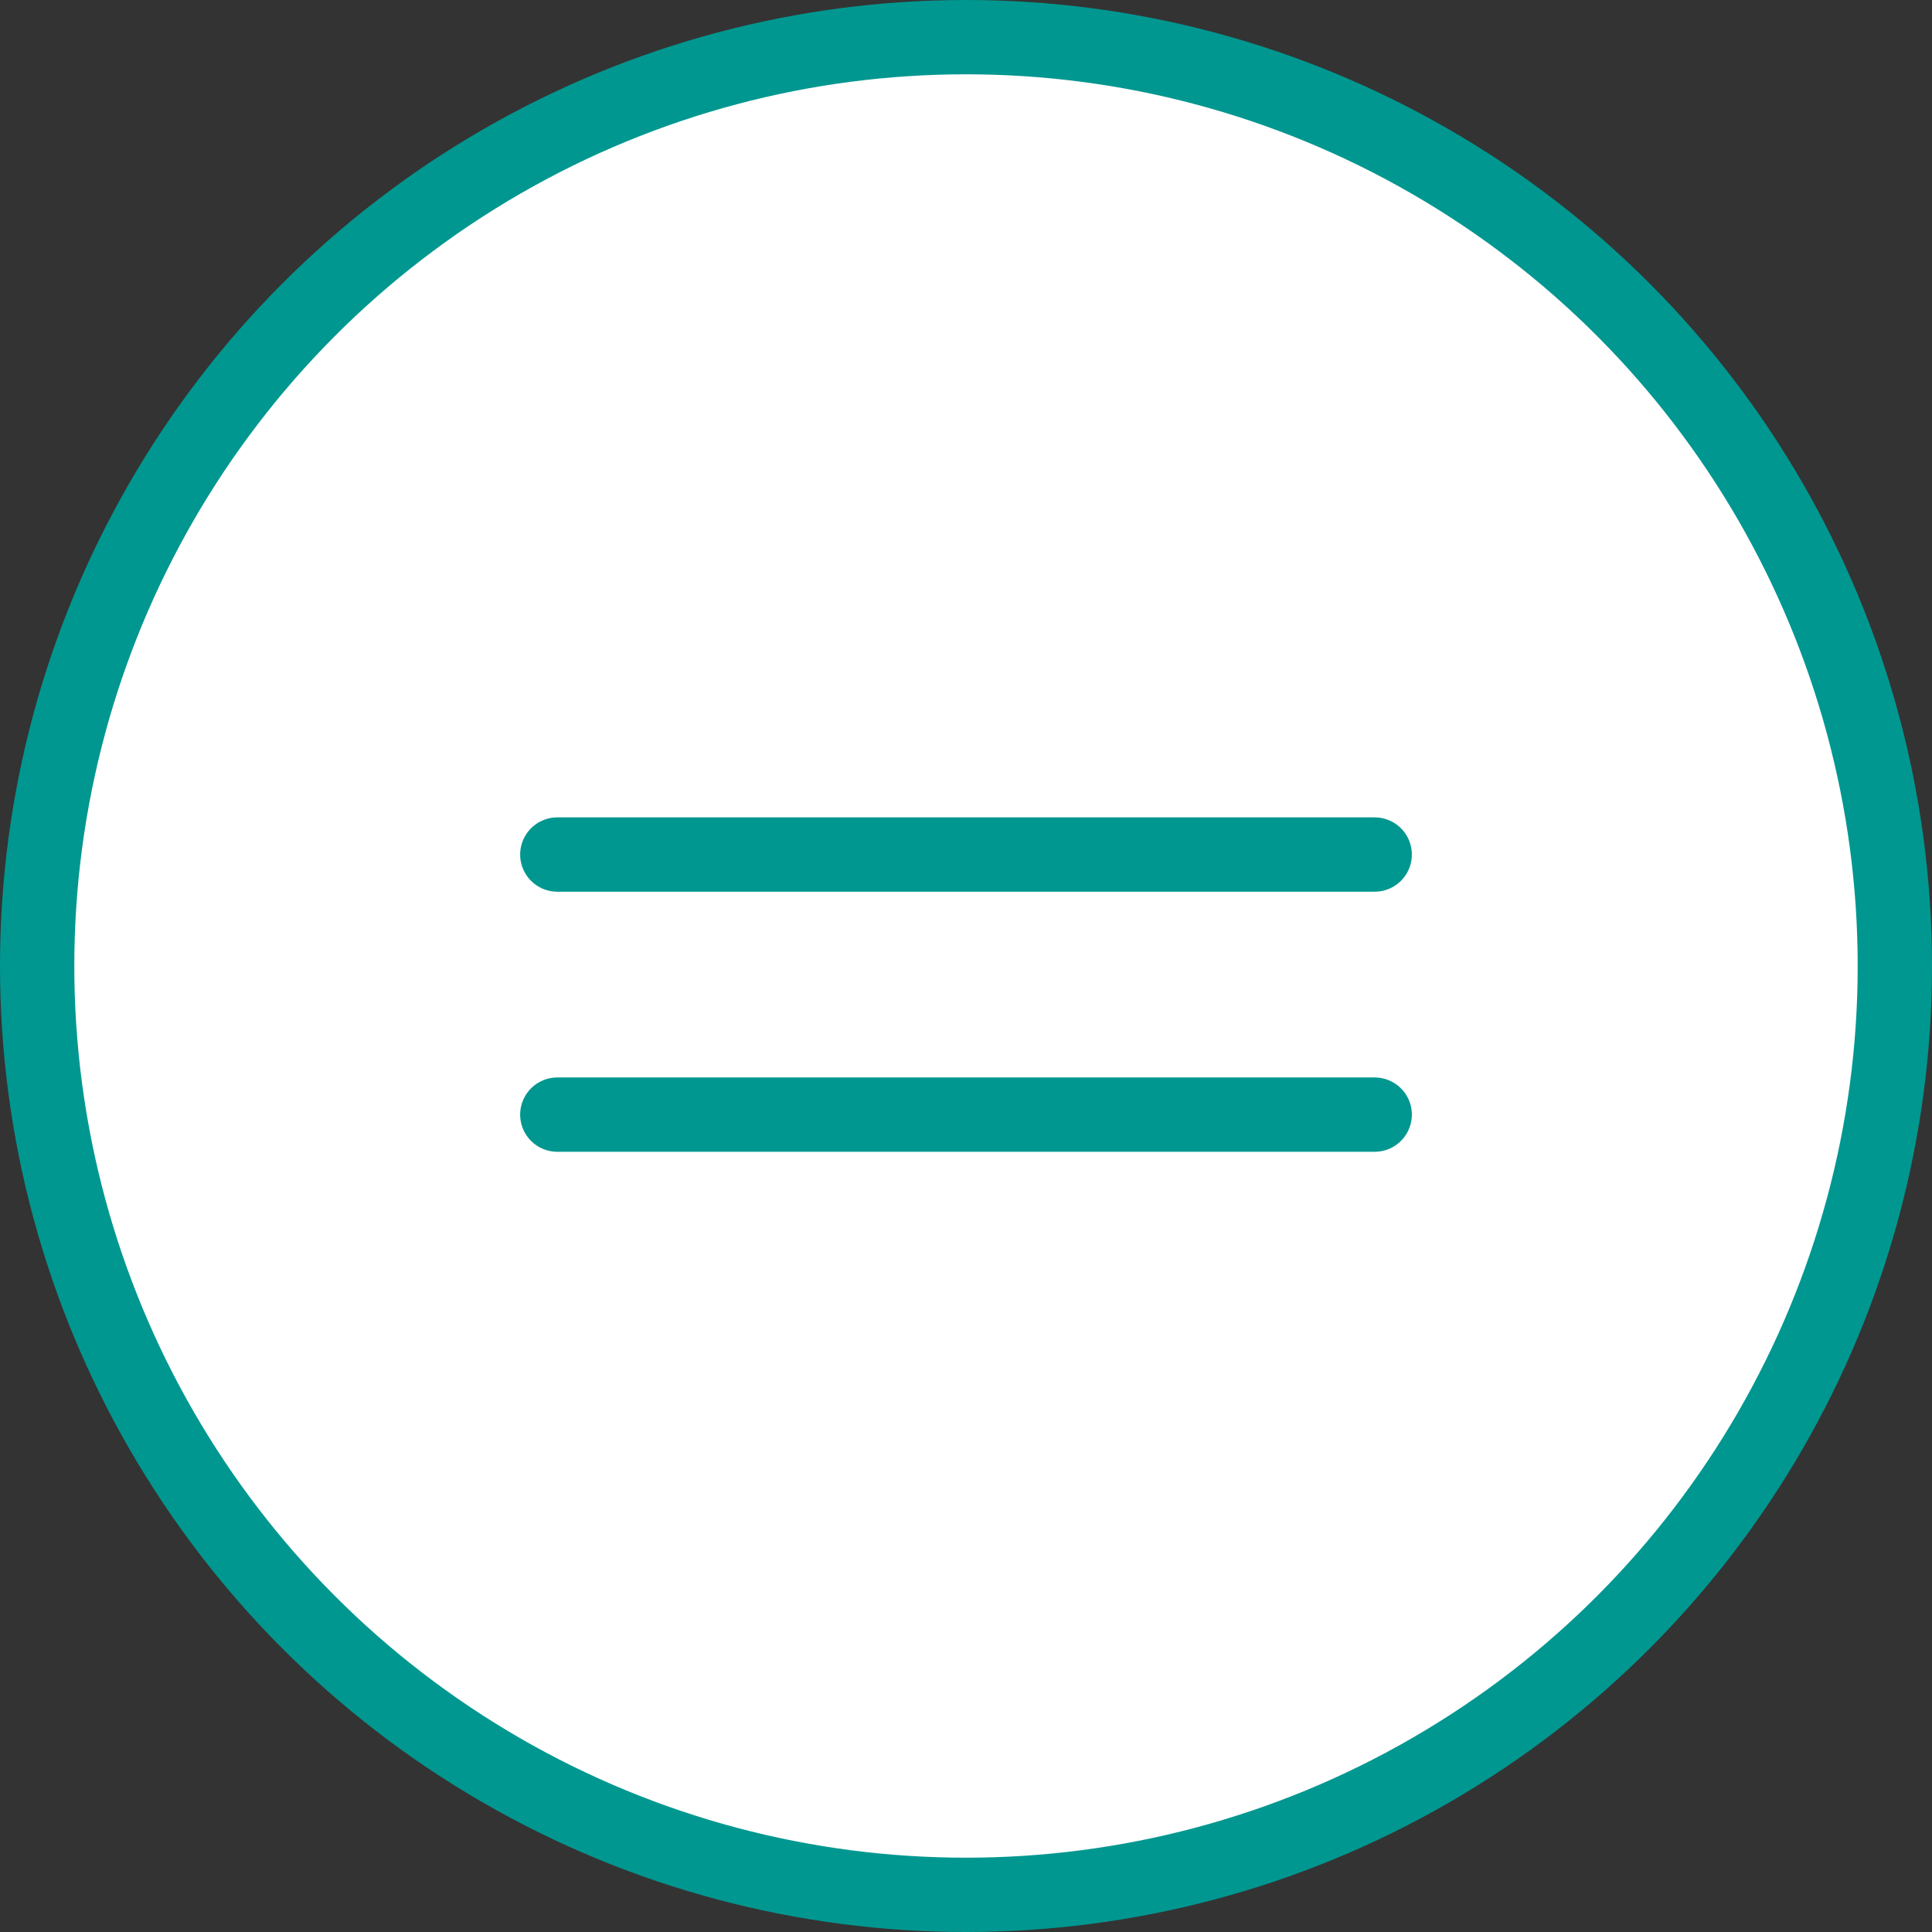 <?xml version="1.0" encoding="UTF-8"?> <svg xmlns="http://www.w3.org/2000/svg" width="52" height="52" viewBox="0 0 52 52" fill="none"><rect x="0" y="0" width="52" height="52" fill="#333333" stroke="none"/><circle cx="26" cy="26" r="25" fill="white" stroke="#009790" stroke-width="2"></circle><path d="M15 23H37" stroke="#009790" stroke-width="2" stroke-linecap="round"></path><path d="M15 30H37" stroke="#009790" stroke-width="2" stroke-linecap="round"></path></svg> 